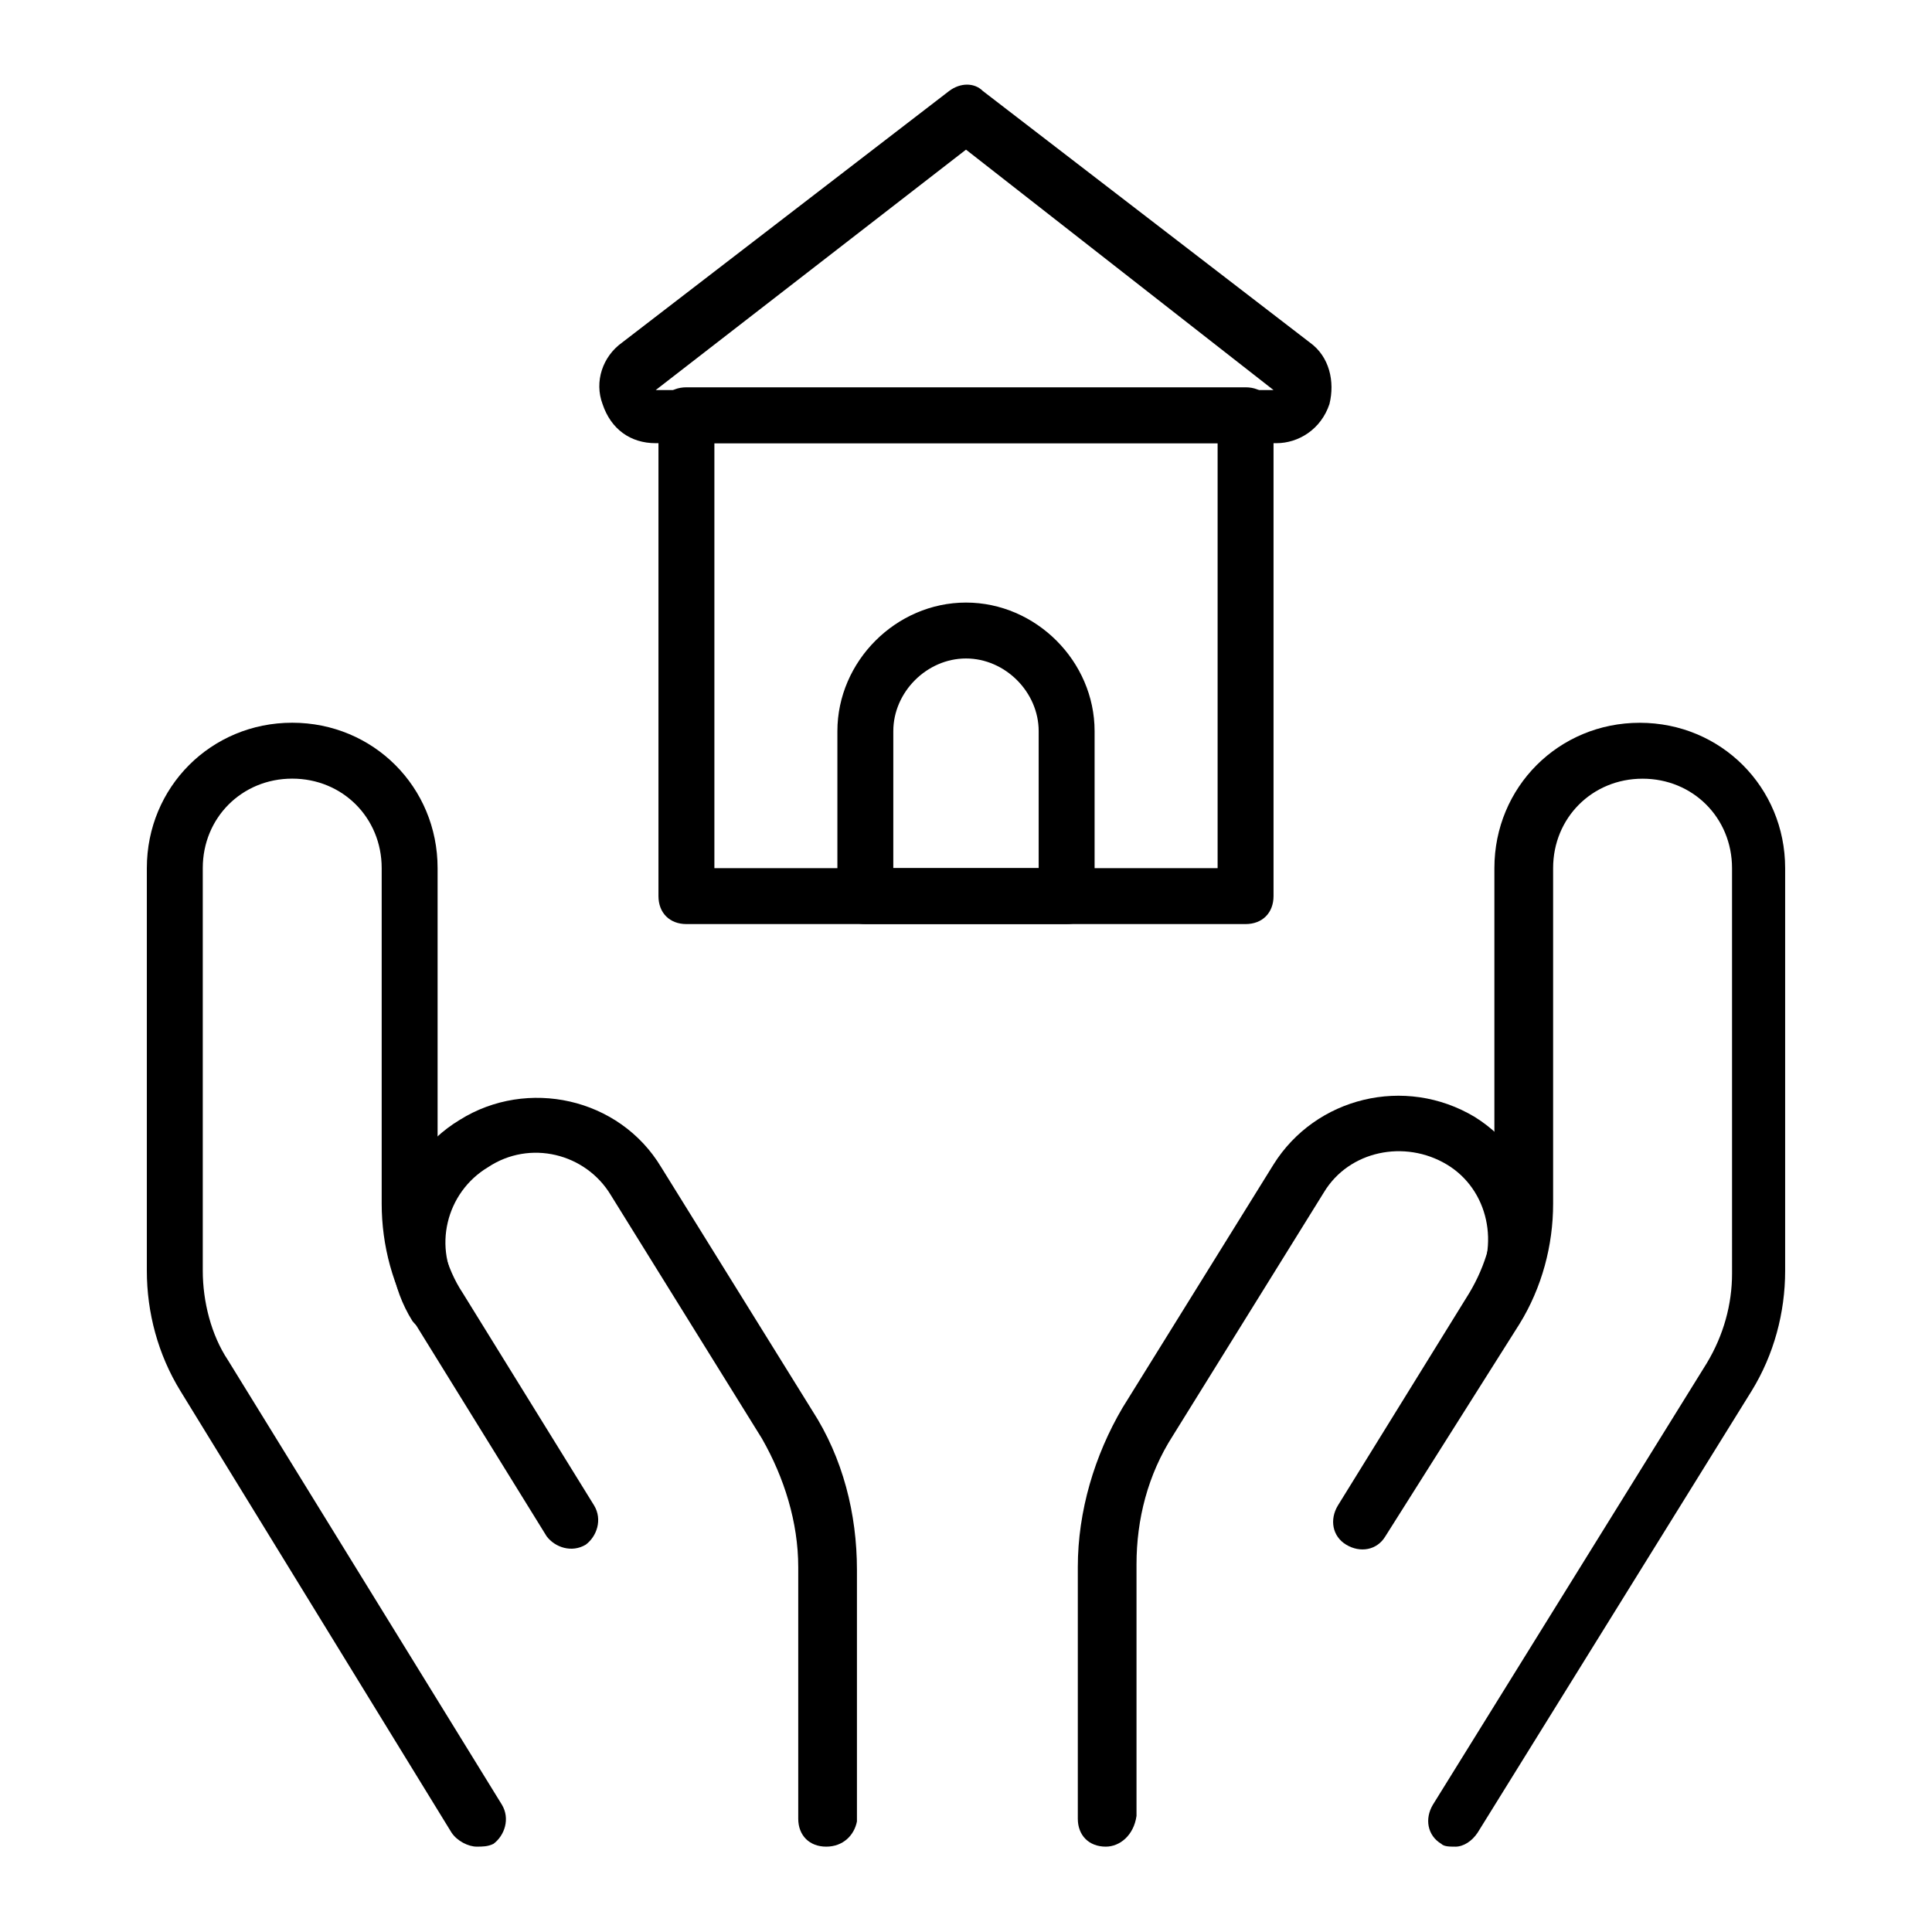 <?xml version="1.0" encoding="UTF-8"?>
<!-- Uploaded to: ICON Repo, www.iconrepo.com, Generator: ICON Repo Mixer Tools -->
<svg fill="#000000" width="800px" height="800px" version="1.1" viewBox="144 144 512 512" xmlns="http://www.w3.org/2000/svg">
 <g>
  <path d="m270.34 633.38c-2.223 0-5.188-1.48-6.668-3.703l-71.867-117.07c-5.926-9.633-8.891-20.746-8.891-31.859v-106.69c0-21.484 17.039-38.527 38.527-38.527 21.484 0 38.527 17.039 38.527 38.527v88.906c0 8.148 2.223 17.039 6.668 23.707l34.82 56.309c2.223 3.703 0.742 8.148-2.223 10.371-3.703 2.223-8.148 0.742-10.371-2.223l-34.82-56.309c-5.926-9.633-8.891-20.746-8.891-31.859v-88.906c0-13.336-10.371-23.707-23.707-23.707-13.336 0-23.707 10.371-23.707 23.707v106.69c0 8.148 2.223 17.039 6.668 23.707l72.602 117.81c2.223 3.703 0.742 8.148-2.223 10.371-1.48 0.746-2.961 0.746-4.445 0.746z"/>
  <path d="m362.95 633.38c-4.445 0-7.41-2.965-7.41-7.41v-66.68c0-11.855-3.703-23.707-9.633-34.082l-40.008-64.457c-6.668-11.113-21.484-14.816-32.598-7.41-11.113 6.668-14.816 21.484-7.41 32.598 2.223 3.703 0.742 8.148-2.223 10.371s-8.148 0.742-10.371-2.223c-11.113-17.781-5.926-42.23 12.594-53.344 17.781-11.113 42.23-5.926 53.344 12.594l40.008 64.457c8.148 12.594 11.855 27.414 11.855 42.23v66.68c-0.738 3.711-3.703 6.676-8.148 6.676z"/>
  <path d="m529.66 633.38c-1.48 0-2.965 0-3.703-0.742-3.703-2.223-4.445-6.668-2.223-10.371l72.609-117.06c4.445-7.41 6.668-15.559 6.668-23.707l-0.004-107.43c0-13.336-10.371-23.707-23.707-23.707s-23.707 10.371-23.707 23.707v88.906c0 11.113-2.965 22.227-8.891 31.859l-35.566 56.309c-2.223 3.703-6.668 4.445-10.371 2.223-3.703-2.223-4.445-6.668-2.223-10.371l34.82-56.309c4.445-7.41 6.668-15.559 6.668-23.707v-88.906c0-21.484 17.039-38.527 38.527-38.527 21.484 0 38.527 17.039 38.527 38.527v106.69c0 11.113-2.965 22.227-8.891 31.859l-72.609 117.06c-1.48 2.223-3.703 3.707-5.926 3.707z"/>
  <path d="m437.04 633.38c-4.445 0-7.41-2.965-7.41-7.41v-66.68c0-14.816 4.445-29.637 11.855-42.23l40.008-64.457c11.113-17.781 34.82-23.707 53.344-12.594 17.781 11.113 23.707 34.82 12.594 53.344-2.223 3.703-6.668 4.445-10.371 2.223s-4.445-6.668-2.223-10.371c6.668-11.113 3.703-25.93-7.41-32.598-11.113-6.668-25.93-3.703-32.598 7.41l-40.008 64.457c-6.668 10.371-9.633 22.227-9.633 34.082v66.68c-0.738 5.18-4.445 8.145-8.148 8.145z"/>
  <path d="m482.24 261.45h-164.48c-6.668 0-11.855-3.703-14.078-10.371-2.223-5.926 0-12.594 5.188-16.301l86.684-66.68c2.965-2.223 6.668-2.223 8.891 0l86.684 66.68c5.188 3.703 6.668 10.371 5.188 16.301-2.219 6.668-8.148 10.371-14.074 10.371zm-82.238-77.793-82.238 63.719h163.74z"/>
  <path d="m474.09 388.89h-148.18c-4.445 0-7.41-2.965-7.41-7.41v-127.43c0-4.445 2.965-7.41 7.41-7.41h148.18c4.445 0 7.41 2.965 7.41 7.41v127.43c-0.004 4.445-2.965 7.41-7.41 7.41zm-140.77-14.82h133.36v-112.62h-133.36z"/>
  <path d="m426.67 388.89h-53.344c-4.445 0-7.41-2.965-7.41-7.41v-43.711c0-18.523 15.559-34.082 34.082-34.082s34.082 15.559 34.082 34.082v43.711c-0.004 4.445-2.965 7.41-7.41 7.41zm-45.938-14.82h38.527v-36.305c0-10.371-8.891-19.262-19.262-19.262s-19.262 8.891-19.262 19.262z"/>
 </g>
</svg>